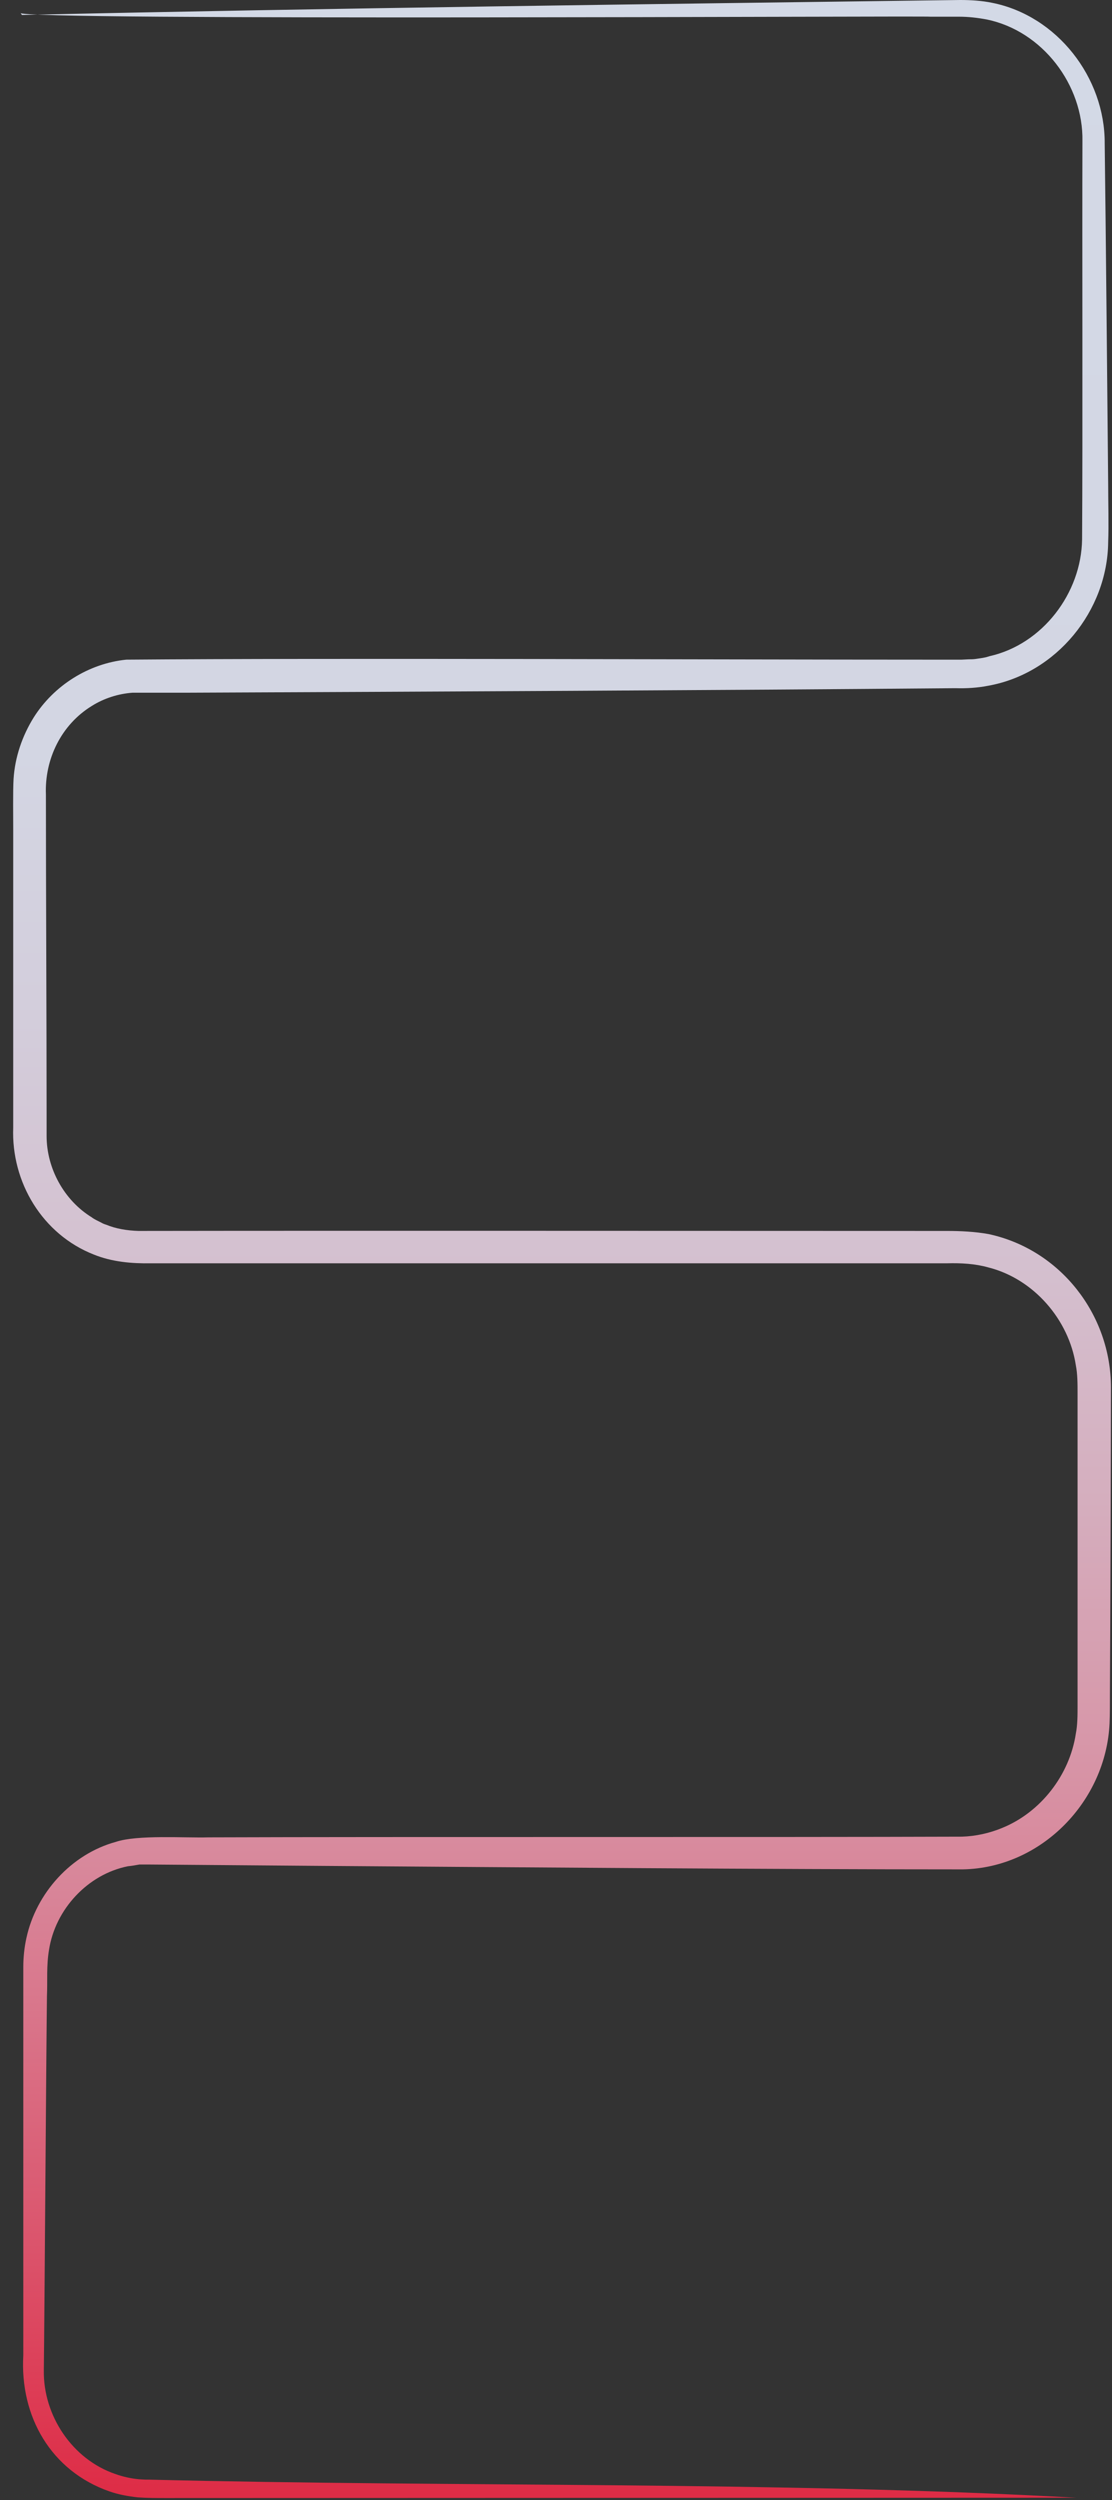<?xml version="1.0" encoding="UTF-8"?>
<svg xmlns="http://www.w3.org/2000/svg" xmlns:xlink="http://www.w3.org/1999/xlink" version="1.1" viewBox="0 0 319.7 718.6">
  <rect x="0" y="0" width="319.7" height="718.6" fill="#333333" stroke="none"/>
  <defs>
    <style>
      .cls-1 {
        fill: url(#Sfumatura_senza_nome_21);
      }

      .cls-2 {
        fill: #fff;
      }
    </style>
    <linearGradient id="Sfumatura_senza_nome_21" data-name="Sfumatura senza nome 21" x1="161.9" y1="718.6" x2="161.9" y2="0" gradientUnits="userSpaceOnUse">
      <stop offset="0" stop-color="#e1001e"/>
      <stop offset="0" stop-color="#de2b45"/>
      <stop offset=".1" stop-color="#db536b"/>
      <stop offset=".2" stop-color="#d9778c"/>
      <stop offset=".3" stop-color="#d796a8"/>
      <stop offset=".4" stop-color="#d5aebe"/>
      <stop offset=".5" stop-color="#d4c1d0"/>
      <stop offset=".6" stop-color="#d3cedc"/>
      <stop offset=".7" stop-color="#d3d6e3"/>
      <stop offset="1" stop-color="#d3d9e6"/>
    </linearGradient>
  </defs>
  <!-- Generator: Adobe Illustrator 28.7.1, SVG Export Plug-In . SVG Version: 1.2.0 Build 142)  -->
  <g>
    <g id="Livello_1">
      <path class="cls-2" d="M0,5.8"/>
      <path class="cls-1" d="M6.3,4.3C96.2,2.3,186.1,1.2,276.1,0c3,0,6.2.2,9.1.8,18.7,3.7,32.5,21.5,32.4,40.4.3,22.4.8,76.6,1,98.1,0,5.1.2,11.6,0,16.5-.2,19.8-14.9,37.8-34.5,41.3-3,.6-6.3.8-9.4.7-67.8.6-152.8,1-220.8,1.3-2.9,0-10.4,0-13.3,0,0,0-.5,0-.5,0,0,0-.4,0-.4,0,0,0-1.6,0-1.6,0-4.1.3-8.2,1.6-11.7,3.8-8.8,5.4-13.6,15.3-13.2,25.5,0,27.6.2,64.2.2,92,0,1.4,0,4.7,0,6.1,0,9.3,5,18.5,13,23.4.6.5,1.9,1.1,2.7,1.5.3.2,1,.5,1.4.6,2.9,1.2,6.1,1.7,9.3,1.8,60.7-.1,170.7,0,232.4,0,4,0,8.1.2,12,.9,20.6,4.4,35.2,23.1,35.2,44.1,0,16.1-.2,72.3-.3,87.9,0,2.1,0,6.4-.1,8.6-1,22.4-19.6,41.6-42.2,42-55.4,0-128.6-.6-184.2-1-11.2-.1-39.1-.3-50.1-.4,0,0-.8,0-.8,0h-1.6c-1.1.2-2.2.4-3.3.5-11.6,2.3-20.9,12.4-22.7,24-.8,4.7-.4,8.9-.6,13.3-.2,14.8-.7,92.2-.9,107.6-.2,13,8.2,25.6,20.6,29.8,2.2.8,4.6,1.3,6.8,1.5,0,0,1.8.1,1.8.1,0,0,.9,0,.9,0,88.2,2.2,180.4.4,266.7,5.2,0,0-261.6.1-261.6.1-2.7,0-5.4,0-8.2-.2-2.7-.3-5.5-.8-8.1-1.7-16.9-5.9-25.8-21.6-24.8-39.1,0-18.8,0-94.1,0-111.7,0-2.7.3-5.6.9-8.3,2.8-12.9,12.9-24.1,25.7-27.6,6.2-2.1,20-1.1,26.6-1.3,55-.2,162,0,216.6-.2,3.9-.1,8-1,11.6-2.5,11.1-4.5,19.4-15.2,21.2-27.1.5-2.5.5-5.4.5-8,0-16.7,0-72.5,0-89.9,0-2.6,0-5.5-.5-8-2-13.1-12.1-24.8-25.1-28.1-3.9-1.1-7.9-1.3-11.9-1.2-60.5,0-169.5,0-228.9,0-5.5.1-11.2-.4-16.4-2.5-14.8-5.8-23.8-20.8-23.2-36.5,0-25.3,0-60.6,0-85.8,0-3.4-.1-10.9.1-14.4.4-6.3,2.5-12.4,5.8-17.7,5.8-9.2,15.8-15.5,26.6-16.6,59.8-.5,169.5,0,230,0,0,0,8.2,0,8.2,0,0,0,2,0,2,0,0,0,2-.1,2-.1.7,0,1.3,0,2-.1l2-.3,1-.2s1-.3,1-.3c15.2-3.4,26.4-18.1,26.6-33.6.2-30.2,0-83.9.1-114.4.3-16.2-11.5-31.7-27.5-35-2.7-.5-5.3-.8-8-.8,0,0-8.2,0-8.2,0-.2-.3-263.5,1.2-261.6-1.1h0Z"/>
    </g>
  </g>
</svg>